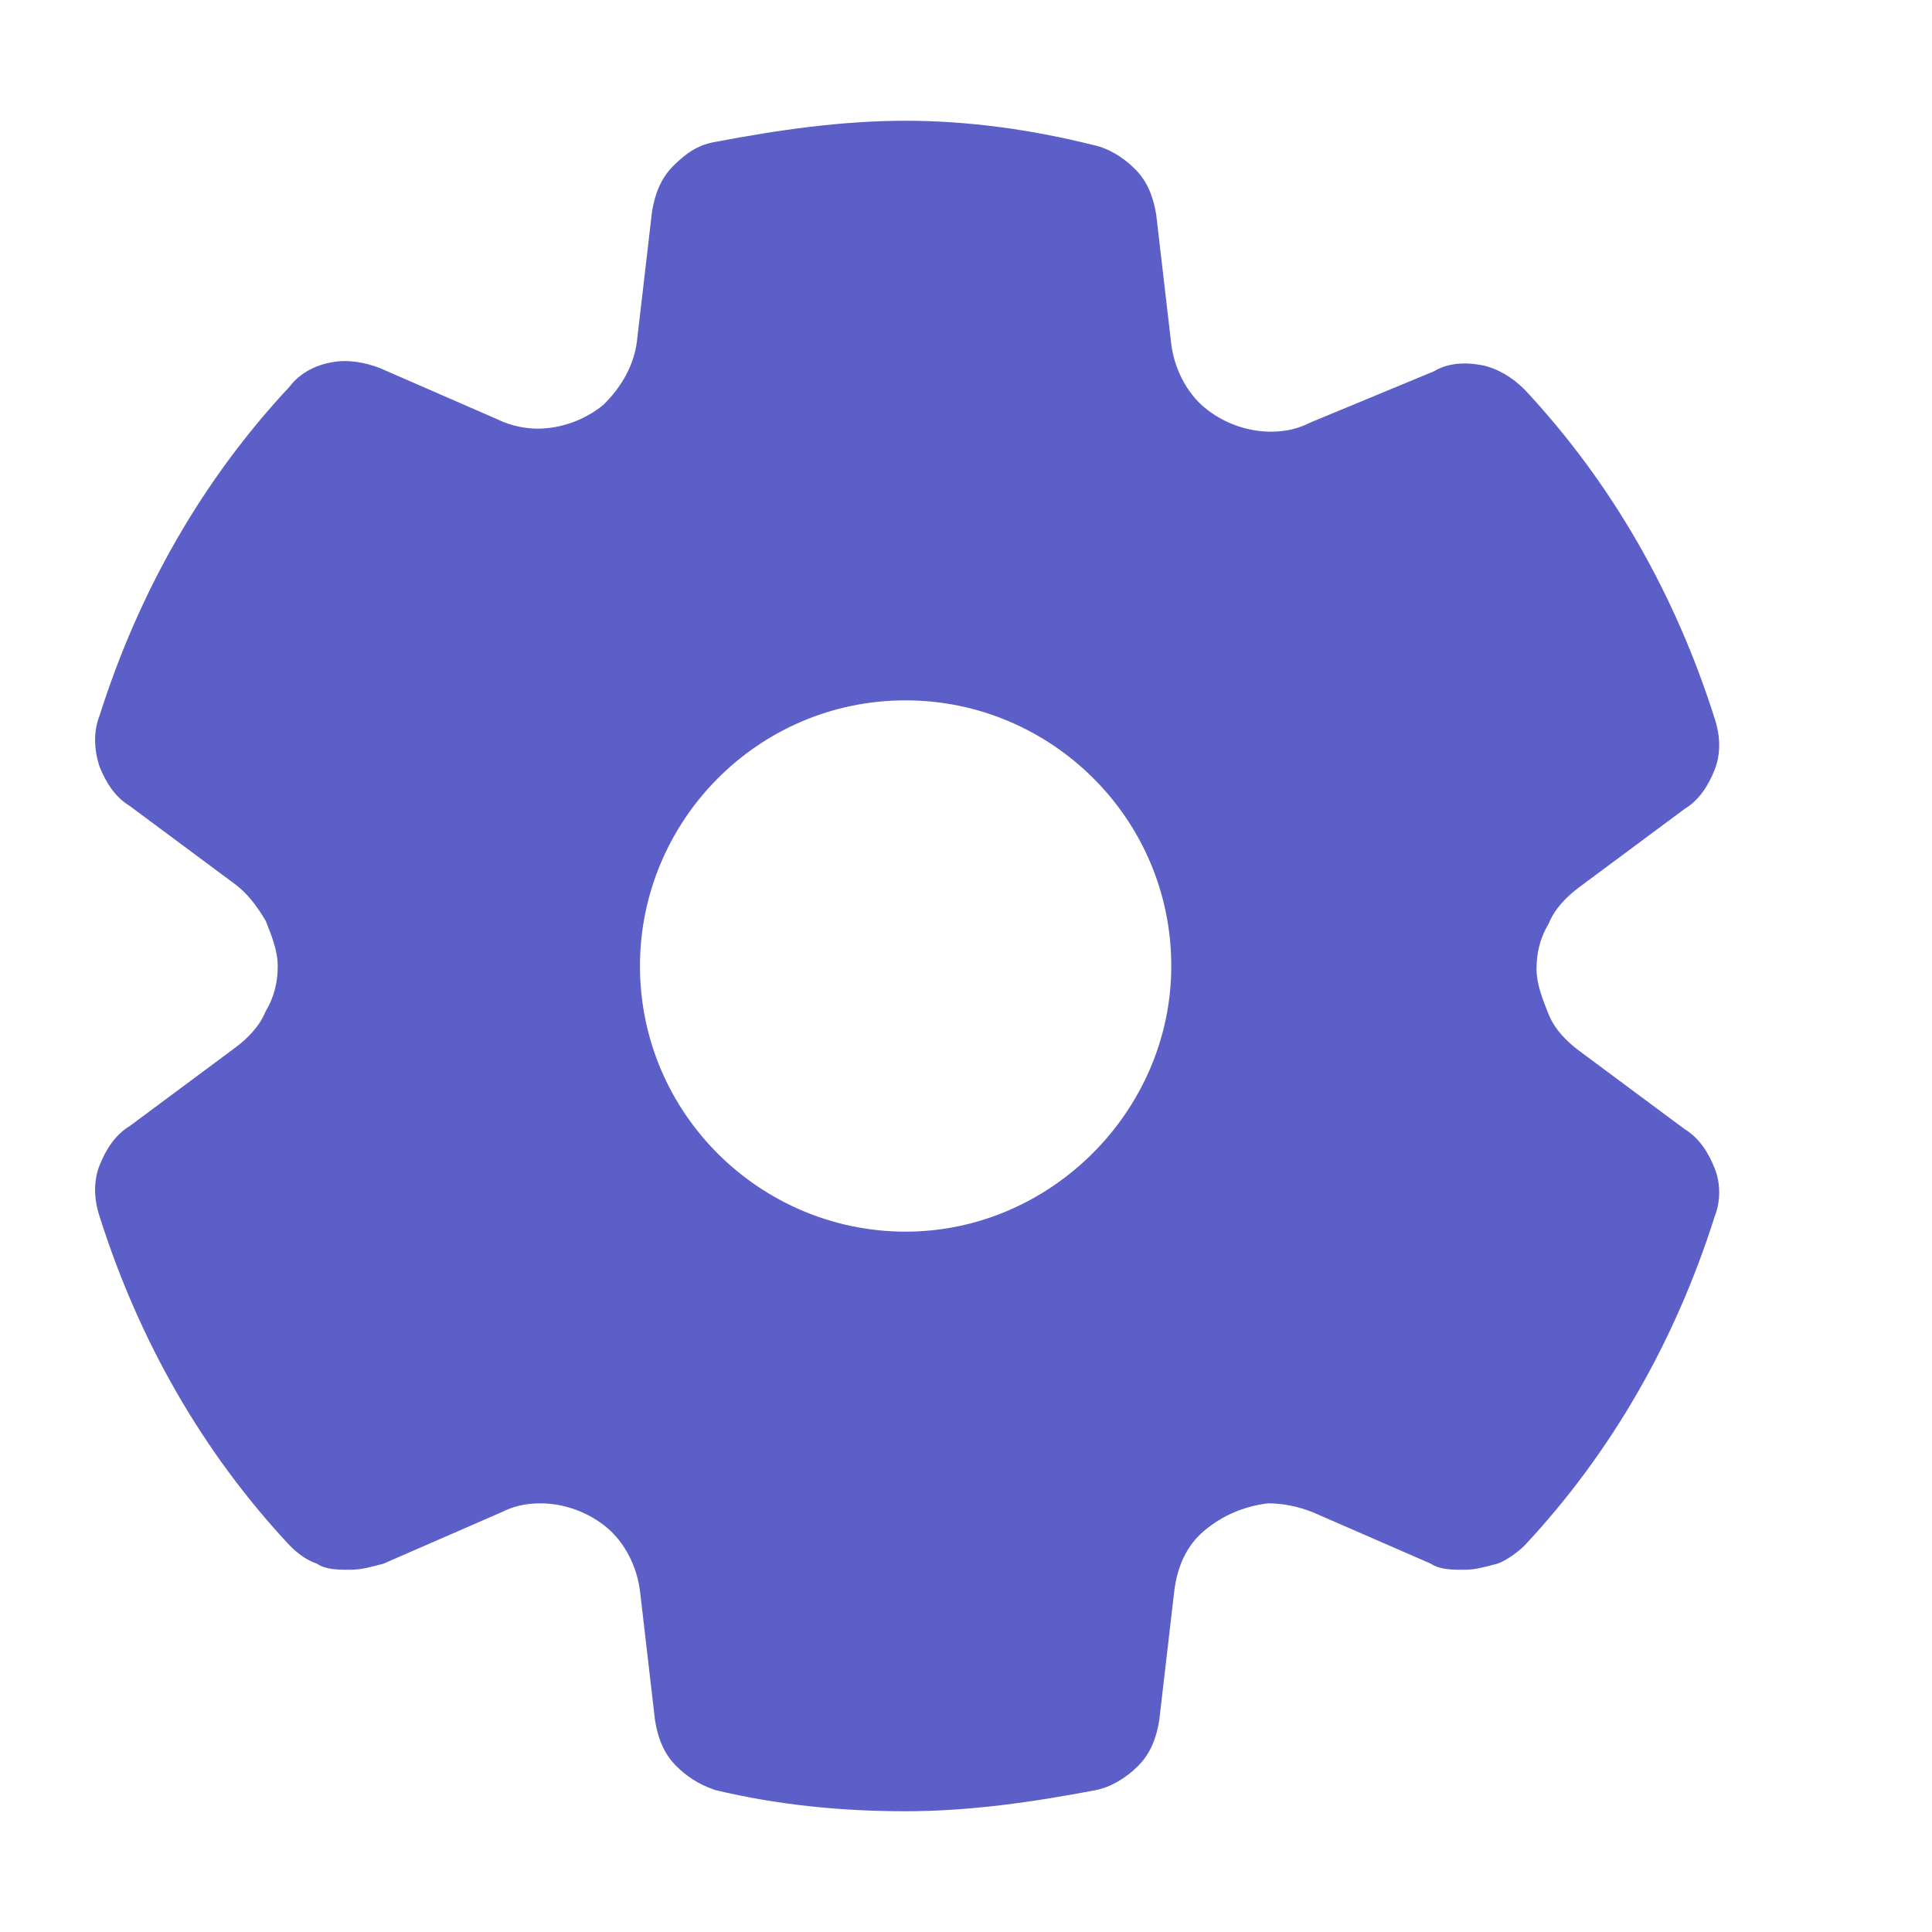 <svg width="64" height="64" viewBox="0 0 64 64" fill="none" xml:space="preserve" xmlns="http://www.w3.org/2000/svg">
<style type="text/css">
	.st0{fill:#5B5FC7;}
</style>
<path class="st0" d="M23.7,59.3c2.1,0.5,4.2,0.7,6.3,0.7c2.1,0,4.2-0.3,6.3-0.7c0.5-0.1,1-0.4,1.4-0.8c0.4-0.4,0.6-0.9,0.7-1.5
	l0.5-4.3c0.1-0.8,0.4-1.5,1-2c0.6-0.5,1.3-0.8,2.1-0.9c0.5,0,1,0.1,1.5,0.3l3.9,1.7c0.3,0.2,0.7,0.2,1.1,0.2c0.4,0,0.7-0.1,1.1-0.2
	c0.3-0.1,0.7-0.4,0.9-0.6c2.9-3.1,5-6.8,6.3-10.9c0.2-0.5,0.2-1.1,0-1.6c-0.2-0.5-0.5-1-1-1.3l-3.5-2.6c-0.4-0.3-0.8-0.7-1-1.2
	c-0.2-0.5-0.4-1-0.4-1.5c0-0.5,0.1-1,0.4-1.5c0.2-0.5,0.6-0.9,1-1.2l3.5-2.6c0.5-0.3,0.8-0.8,1-1.3c0.2-0.5,0.2-1.1,0-1.7
	c-1.3-4.1-3.4-7.8-6.3-10.9c-0.4-0.4-0.9-0.7-1.4-0.8c-0.5-0.1-1.1-0.1-1.6,0.2L43.4,14c-0.4,0.2-0.8,0.3-1.3,0.3
	c-0.8,0-1.6-0.3-2.2-0.8c-0.6-0.5-1-1.3-1.1-2.1l-0.5-4.3c-0.1-0.6-0.3-1.1-0.7-1.5c-0.4-0.4-0.9-0.7-1.4-0.8C34.2,4.3,32.1,4,30,4
	c-2.1,0-4.2,0.3-6.3,0.7c-0.6,0.1-1,0.4-1.4,0.8c-0.4,0.4-0.6,0.9-0.7,1.5l-0.5,4.3c-0.1,0.8-0.5,1.5-1.1,2.1
	c-0.6,0.5-1.4,0.8-2.2,0.8c-0.4,0-0.9-0.1-1.3-0.3l-3.9-1.7c-0.5-0.2-1.1-0.3-1.6-0.2c-0.6,0.1-1.1,0.4-1.4,0.8
	c-2.9,3.1-5,6.8-6.3,10.9c-0.2,0.5-0.2,1.1,0,1.7c0.2,0.5,0.5,1,1,1.3l3.5,2.6c0.4,0.3,0.7,0.7,1,1.2c0.2,0.5,0.4,1,0.4,1.5
	c0,0.5-0.1,1-0.4,1.5c-0.2,0.5-0.6,0.9-1,1.2l-3.5,2.6c-0.5,0.3-0.8,0.8-1,1.3c-0.2,0.5-0.2,1.1,0,1.7c1.3,4.1,3.4,7.8,6.3,10.9
	c0.3,0.3,0.6,0.5,0.9,0.6c0.3,0.2,0.7,0.2,1.1,0.2c0.4,0,0.7-0.1,1.1-0.2l3.9-1.7c0.4-0.2,0.8-0.3,1.3-0.3h0c0.8,0,1.6,0.3,2.2,0.8
	c0.6,0.5,1,1.3,1.1,2.1l0.5,4.3c0.1,0.6,0.3,1.1,0.7,1.5C22.7,58.8,23.1,59.1,23.7,59.3z M30,40.8c-4.8,0-8.8-3.9-8.8-8.8
	c0-4.8,3.9-8.8,8.8-8.8c4.8,0,8.8,3.9,8.8,8.8C38.8,36.8,34.8,40.8,30,40.8z"/>
</svg>
